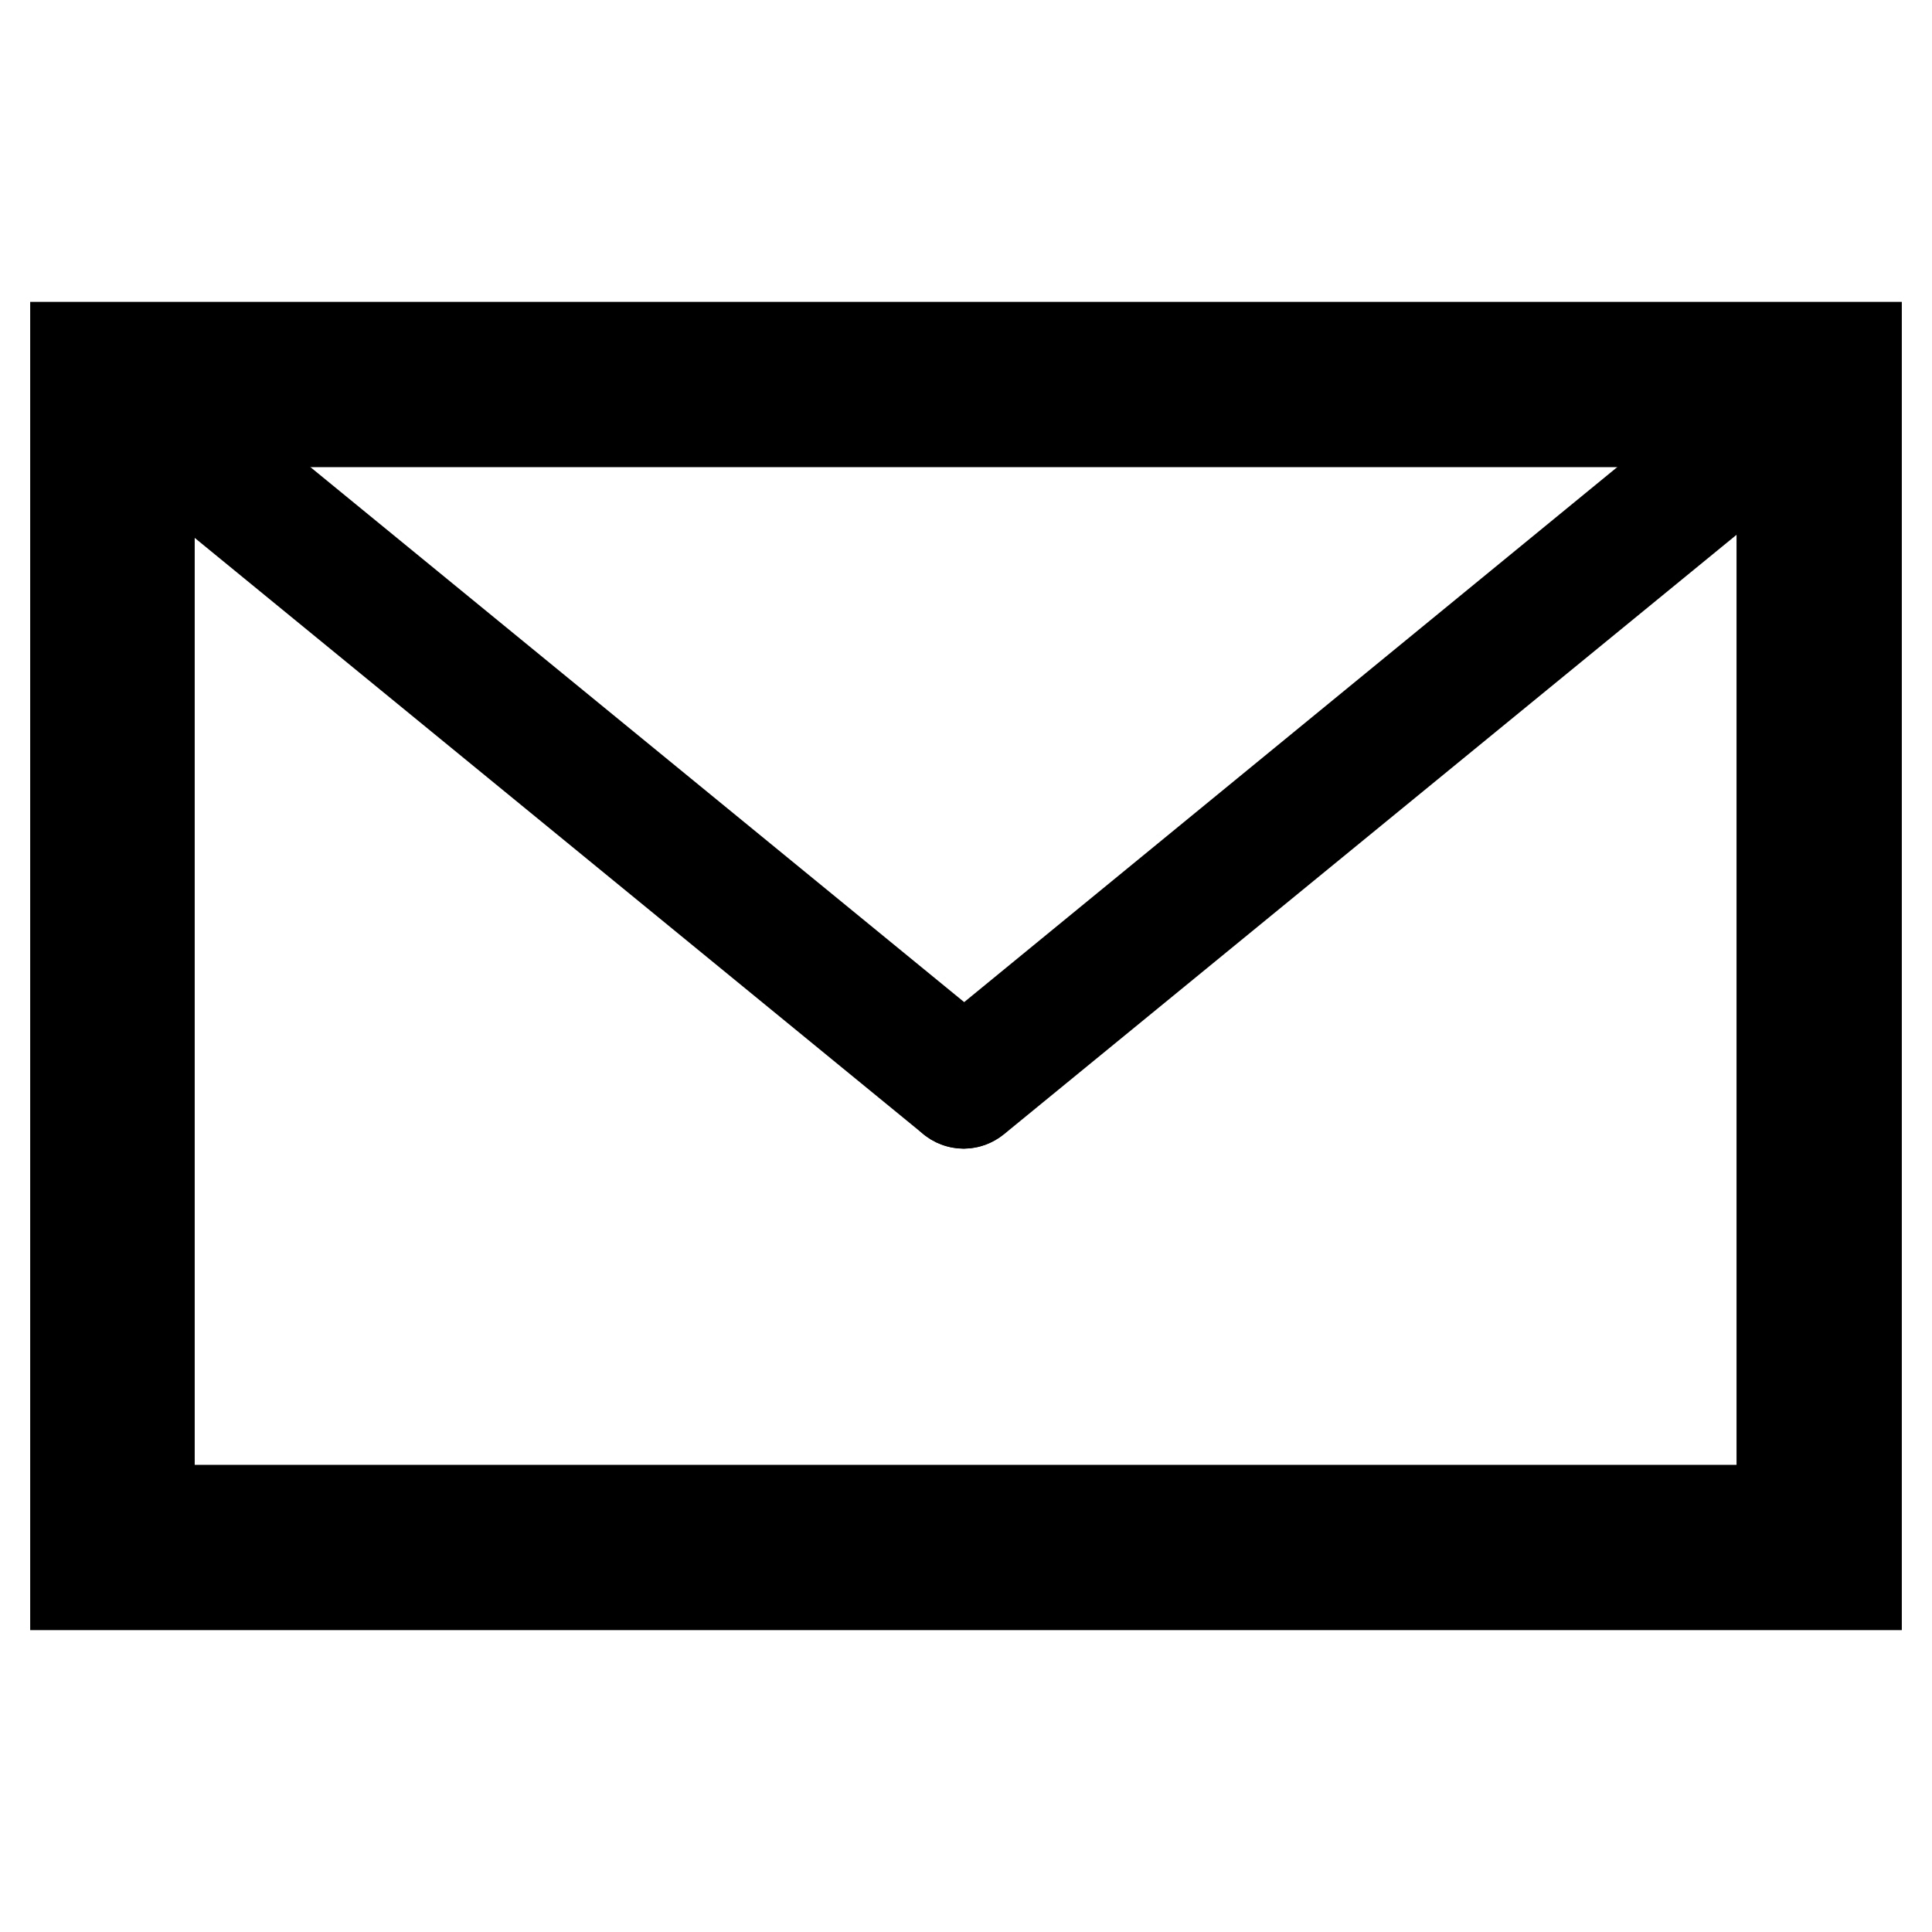 <?xml version="1.0" encoding="utf-8"?>
<!-- Svg Vector Icons : http://www.onlinewebfonts.com/icon -->
<!DOCTYPE svg PUBLIC "-//W3C//DTD SVG 1.1//EN" "http://www.w3.org/Graphics/SVG/1.1/DTD/svg11.dtd">
<svg version="1.1" xmlns="http://www.w3.org/2000/svg" xmlns:xlink="http://www.w3.org/1999/xlink" x="0px" y="0px" viewBox="0 0 256 256" enable-background="new 0 0 256 256" xml:space="preserve">
<g> <path stroke-width="12" fill-opacity="0" stroke="#000000"  d="M246,210H10V46h236V210z M19.8,200.1h216.3V55.9H19.8V200.1L19.8,200.1z"/> <path stroke-width="12" fill-opacity="0" stroke="#000000"  d="M127.7,146.2c-0.7,0-1.4-0.3-1.9-0.9c-0.9-1.1-0.7-2.6,0.3-3.4L239.5,49c1.1-0.9,2.6-0.7,3.5,0.3 c0.9,1.1,0.7,2.6-0.3,3.5l-113.4,92.8C128.8,146,128.2,146.2,127.7,146.2z"/> <path stroke-width="12" fill-opacity="0" stroke="#000000"  d="M127.7,146.2c-0.6,0-1.1-0.2-1.6-0.6L12.7,52.8c-1.1-0.9-1.2-2.4-0.3-3.5c0.9-1.1,2.4-1.2,3.5-0.3 l113.4,92.8c1.1,0.9,1.2,2.4,0.3,3.4C129.1,145.9,128.4,146.2,127.7,146.2z"/></g>
</svg>